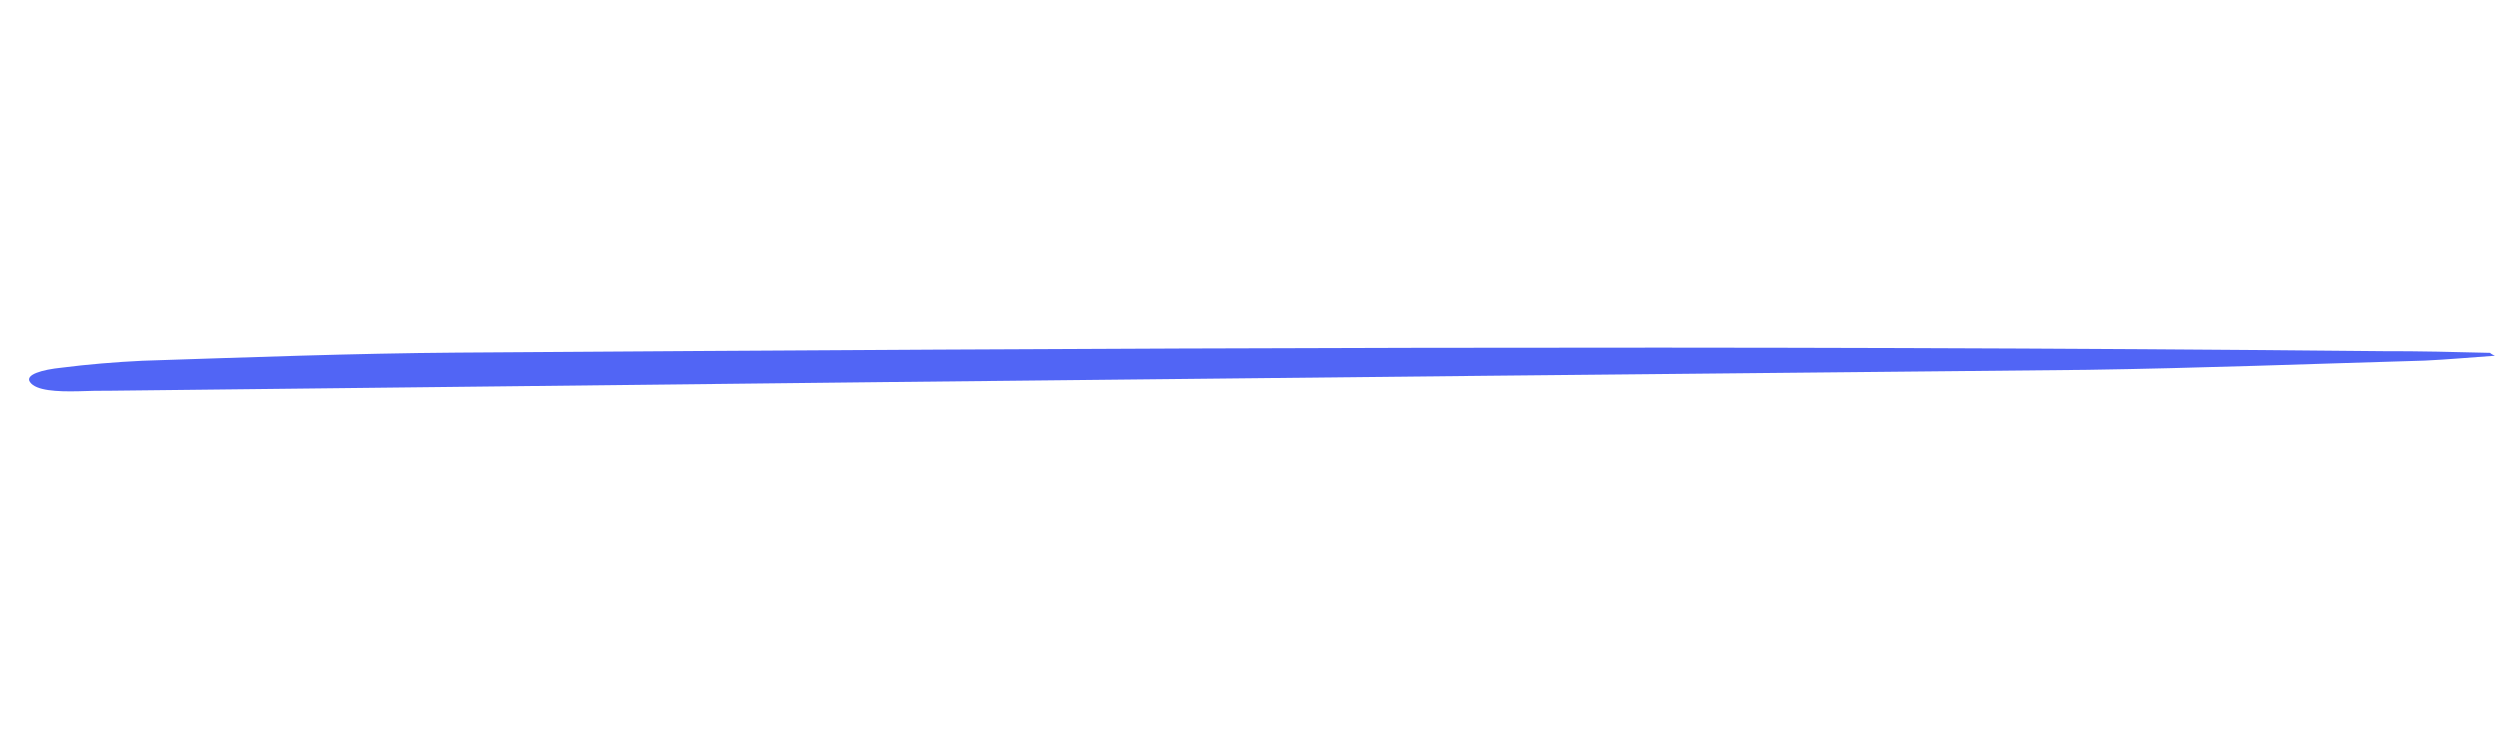 <svg width="345" height="102" viewBox="0 0 345 102" fill="none" xmlns="http://www.w3.org/2000/svg">
<g clip-path="url(#clip0_126_33)">
<path d="M344.298 49.09C340.924 49.322 337.812 49.612 334.631 49.762C319.037 50.214 303.514 50.805 288.043 51.036C232.714 51.579 177.386 52.122 122.32 52.724C86.693 53.122 51.066 53.519 15.44 53.917C13.814 53.922 12.188 53.928 10.825 53.992C7.834 54.062 4.969 53.912 4.146 52.734C3.395 51.697 5.84 51.009 8.5 50.74C11.996 50.288 16.015 49.955 19.652 49.783C34.074 49.315 48.689 48.767 63.058 48.66C151.619 48.047 240.249 47.574 328.862 48.461C333.739 48.445 338.686 48.569 343.634 48.693C343.634 48.693 343.703 48.832 344.298 49.09Z" fill="#5165F5"/>
</g>
<defs>
<clipPath id="clip0_126_33">
<rect width="102" height="344.682" fill="white" transform="translate(344.682) rotate(90)"/>
</clipPath>
</defs>
</svg>
